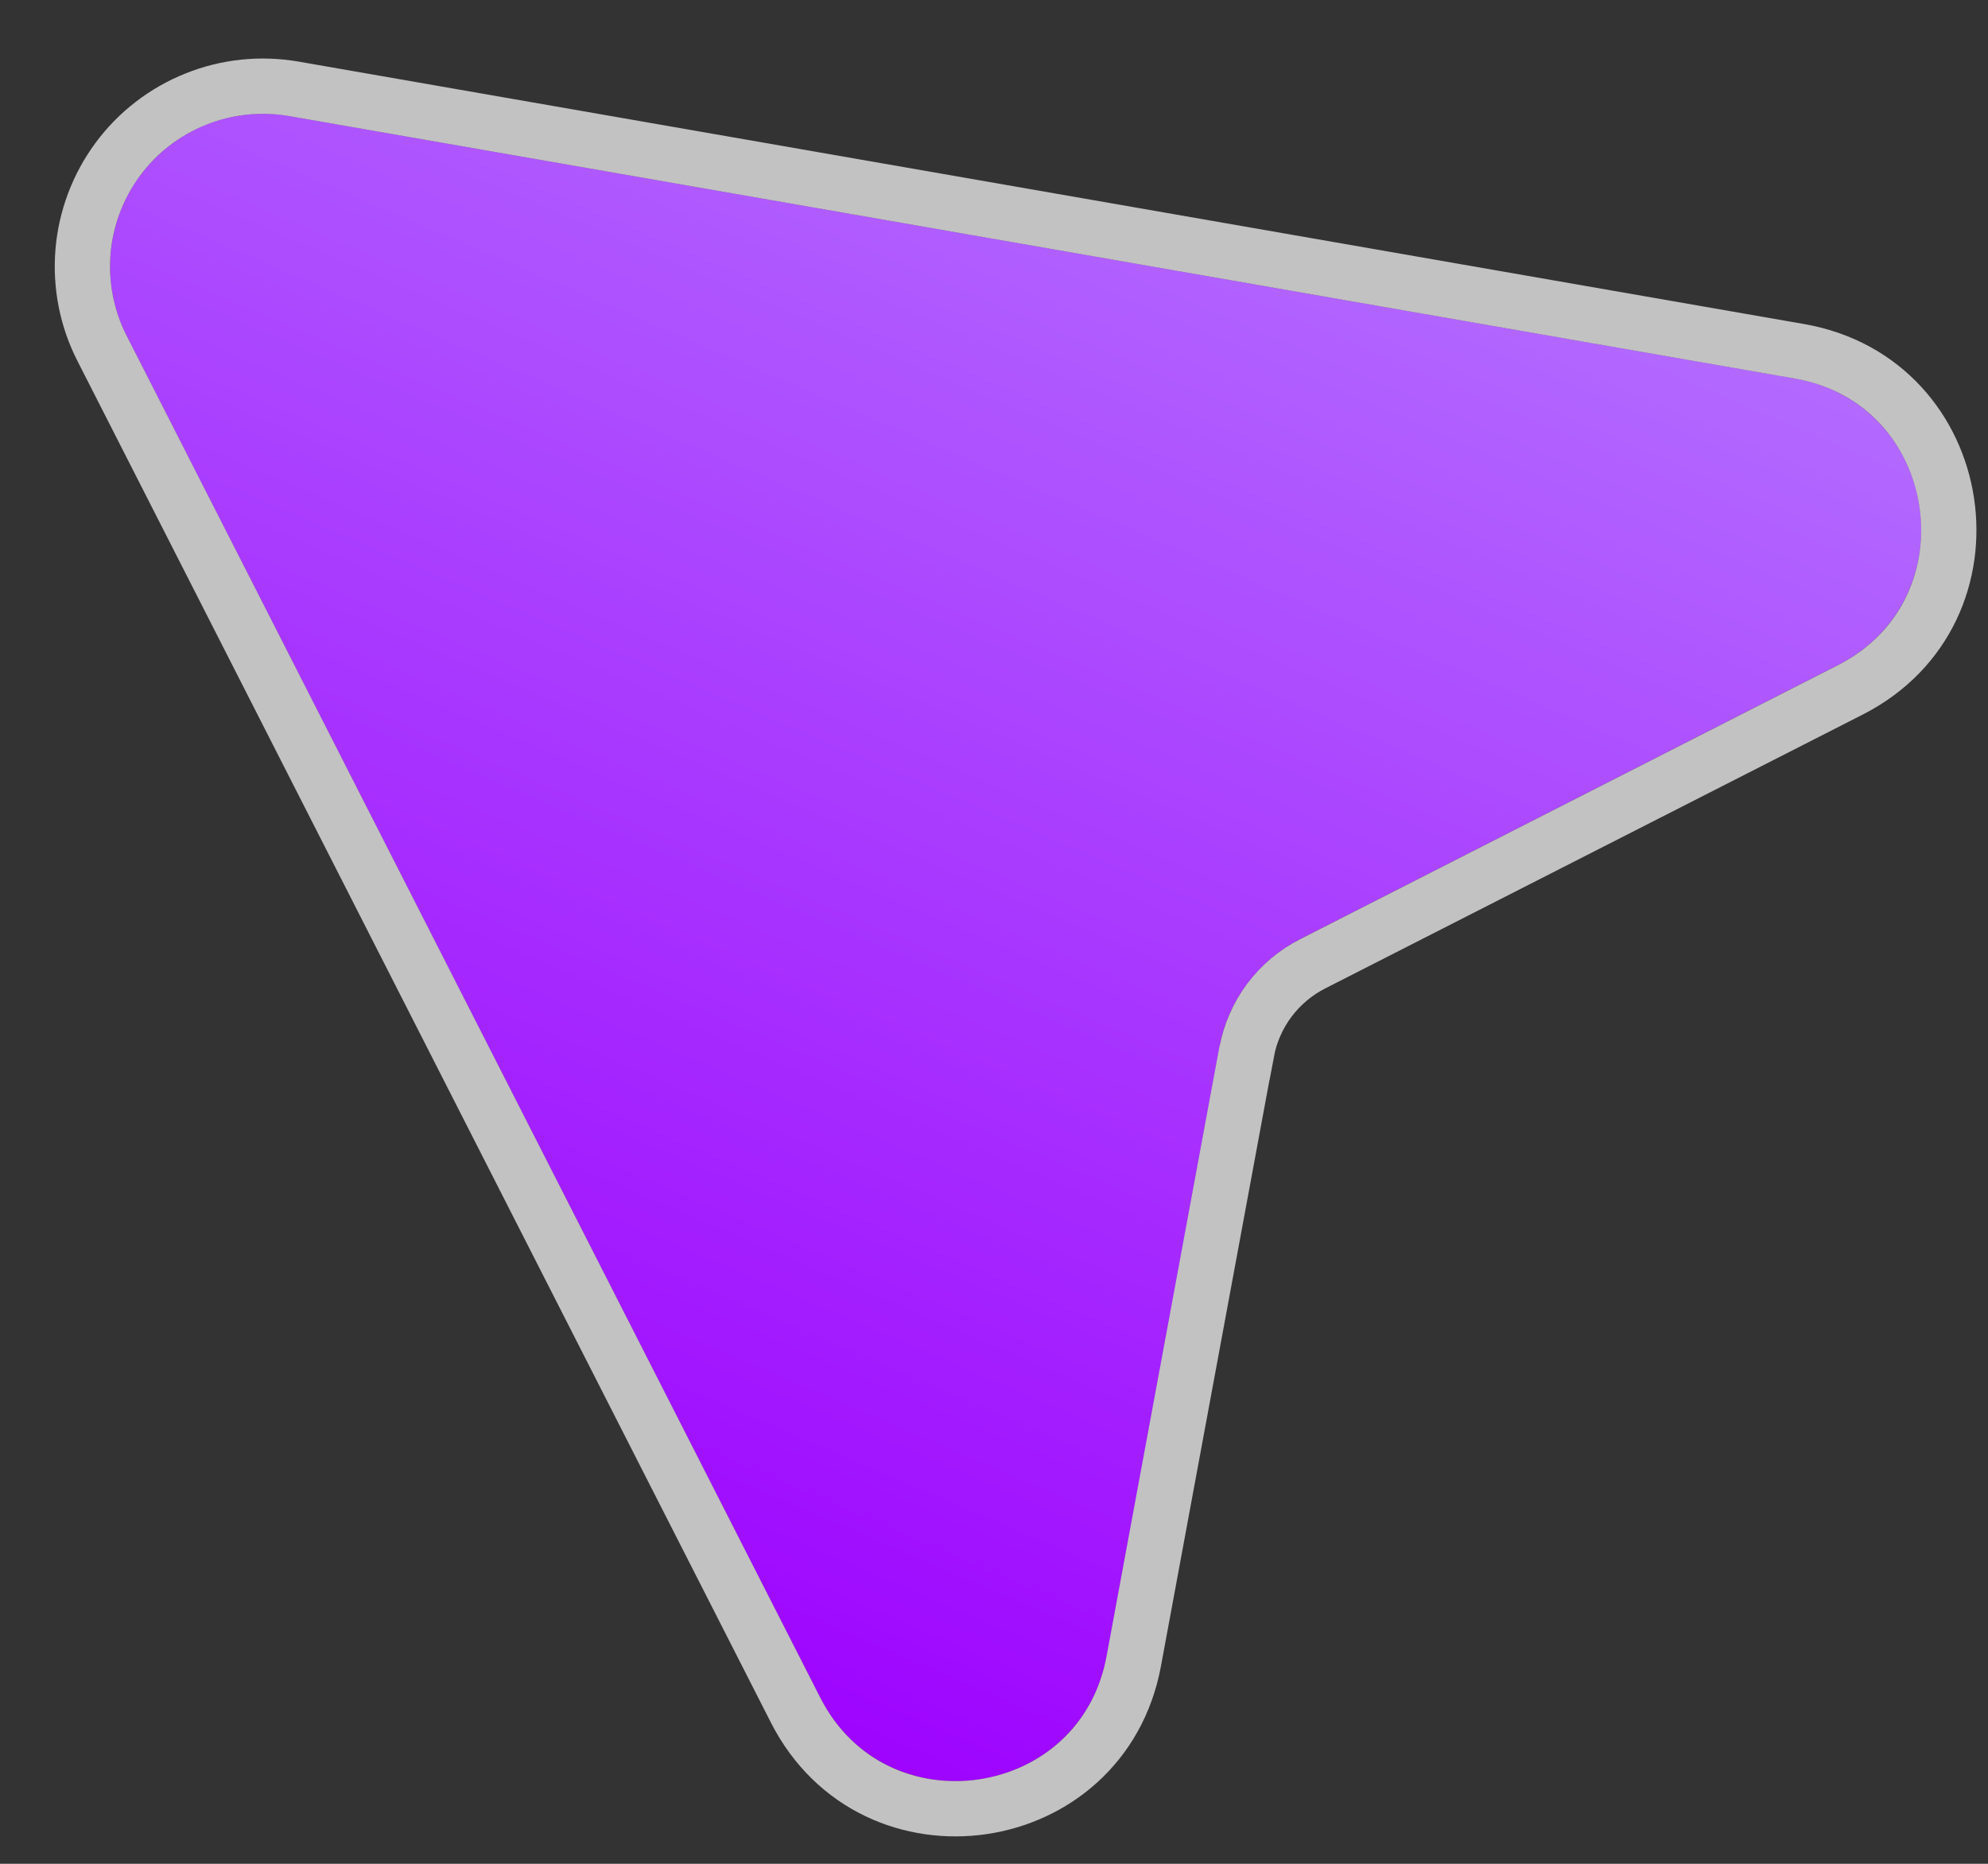 <?xml version="1.0" encoding="UTF-8"?> <svg xmlns="http://www.w3.org/2000/svg" width="16" height="15" viewBox="0 0 16 15" fill="none"><rect x="0" y="0" width="16" height="15" fill="#333333" stroke="none"/><path d="M1.02 2.704C0.916 2.501 0.871 2.272 0.89 2.045C0.909 1.817 0.99 1.599 1.126 1.415C1.262 1.232 1.446 1.089 1.658 1.004C1.87 0.919 2.101 0.895 2.326 0.934L14.443 3.046C15.607 3.248 15.843 4.817 14.791 5.353L10.465 7.557C10.297 7.643 10.151 7.766 10.038 7.917C9.925 8.068 9.848 8.242 9.814 8.428L8.907 13.328C8.693 14.483 7.135 14.71 6.601 13.662L1.02 2.704Z" fill="url(#paint0_linear_2003_209)"></path><path d="M2.365 0.715L2.365 0.715C2.099 0.669 1.825 0.697 1.575 0.798C1.325 0.898 1.107 1.066 0.947 1.283C0.787 1.5 0.69 1.758 0.668 2.026C0.646 2.295 0.699 2.565 0.822 2.805C0.822 2.805 0.822 2.805 0.822 2.805L6.403 13.763L6.403 13.763C7.034 15 8.873 14.733 9.125 13.368C9.125 13.368 9.125 13.368 9.125 13.368L10.032 8.469C10.032 8.468 10.033 8.468 10.033 8.468C10.061 8.317 10.124 8.173 10.216 8.05C10.309 7.926 10.428 7.826 10.566 7.756L10.566 7.756L14.892 5.552C16.134 4.918 15.855 3.066 14.481 2.827C14.481 2.827 14.481 2.827 14.481 2.827L2.365 0.715Z" stroke="white" stroke-opacity="0.7" stroke-width="0.445"></path><defs><linearGradient id="paint0_linear_2003_209" x1="11.42" y1="-3.975" x2="3.977" y2="13.396" gradientUnits="userSpaceOnUse"><stop stop-color="#BB92FF"></stop><stop offset="1" stop-color="#9D00FF"></stop></linearGradient></defs></svg> 